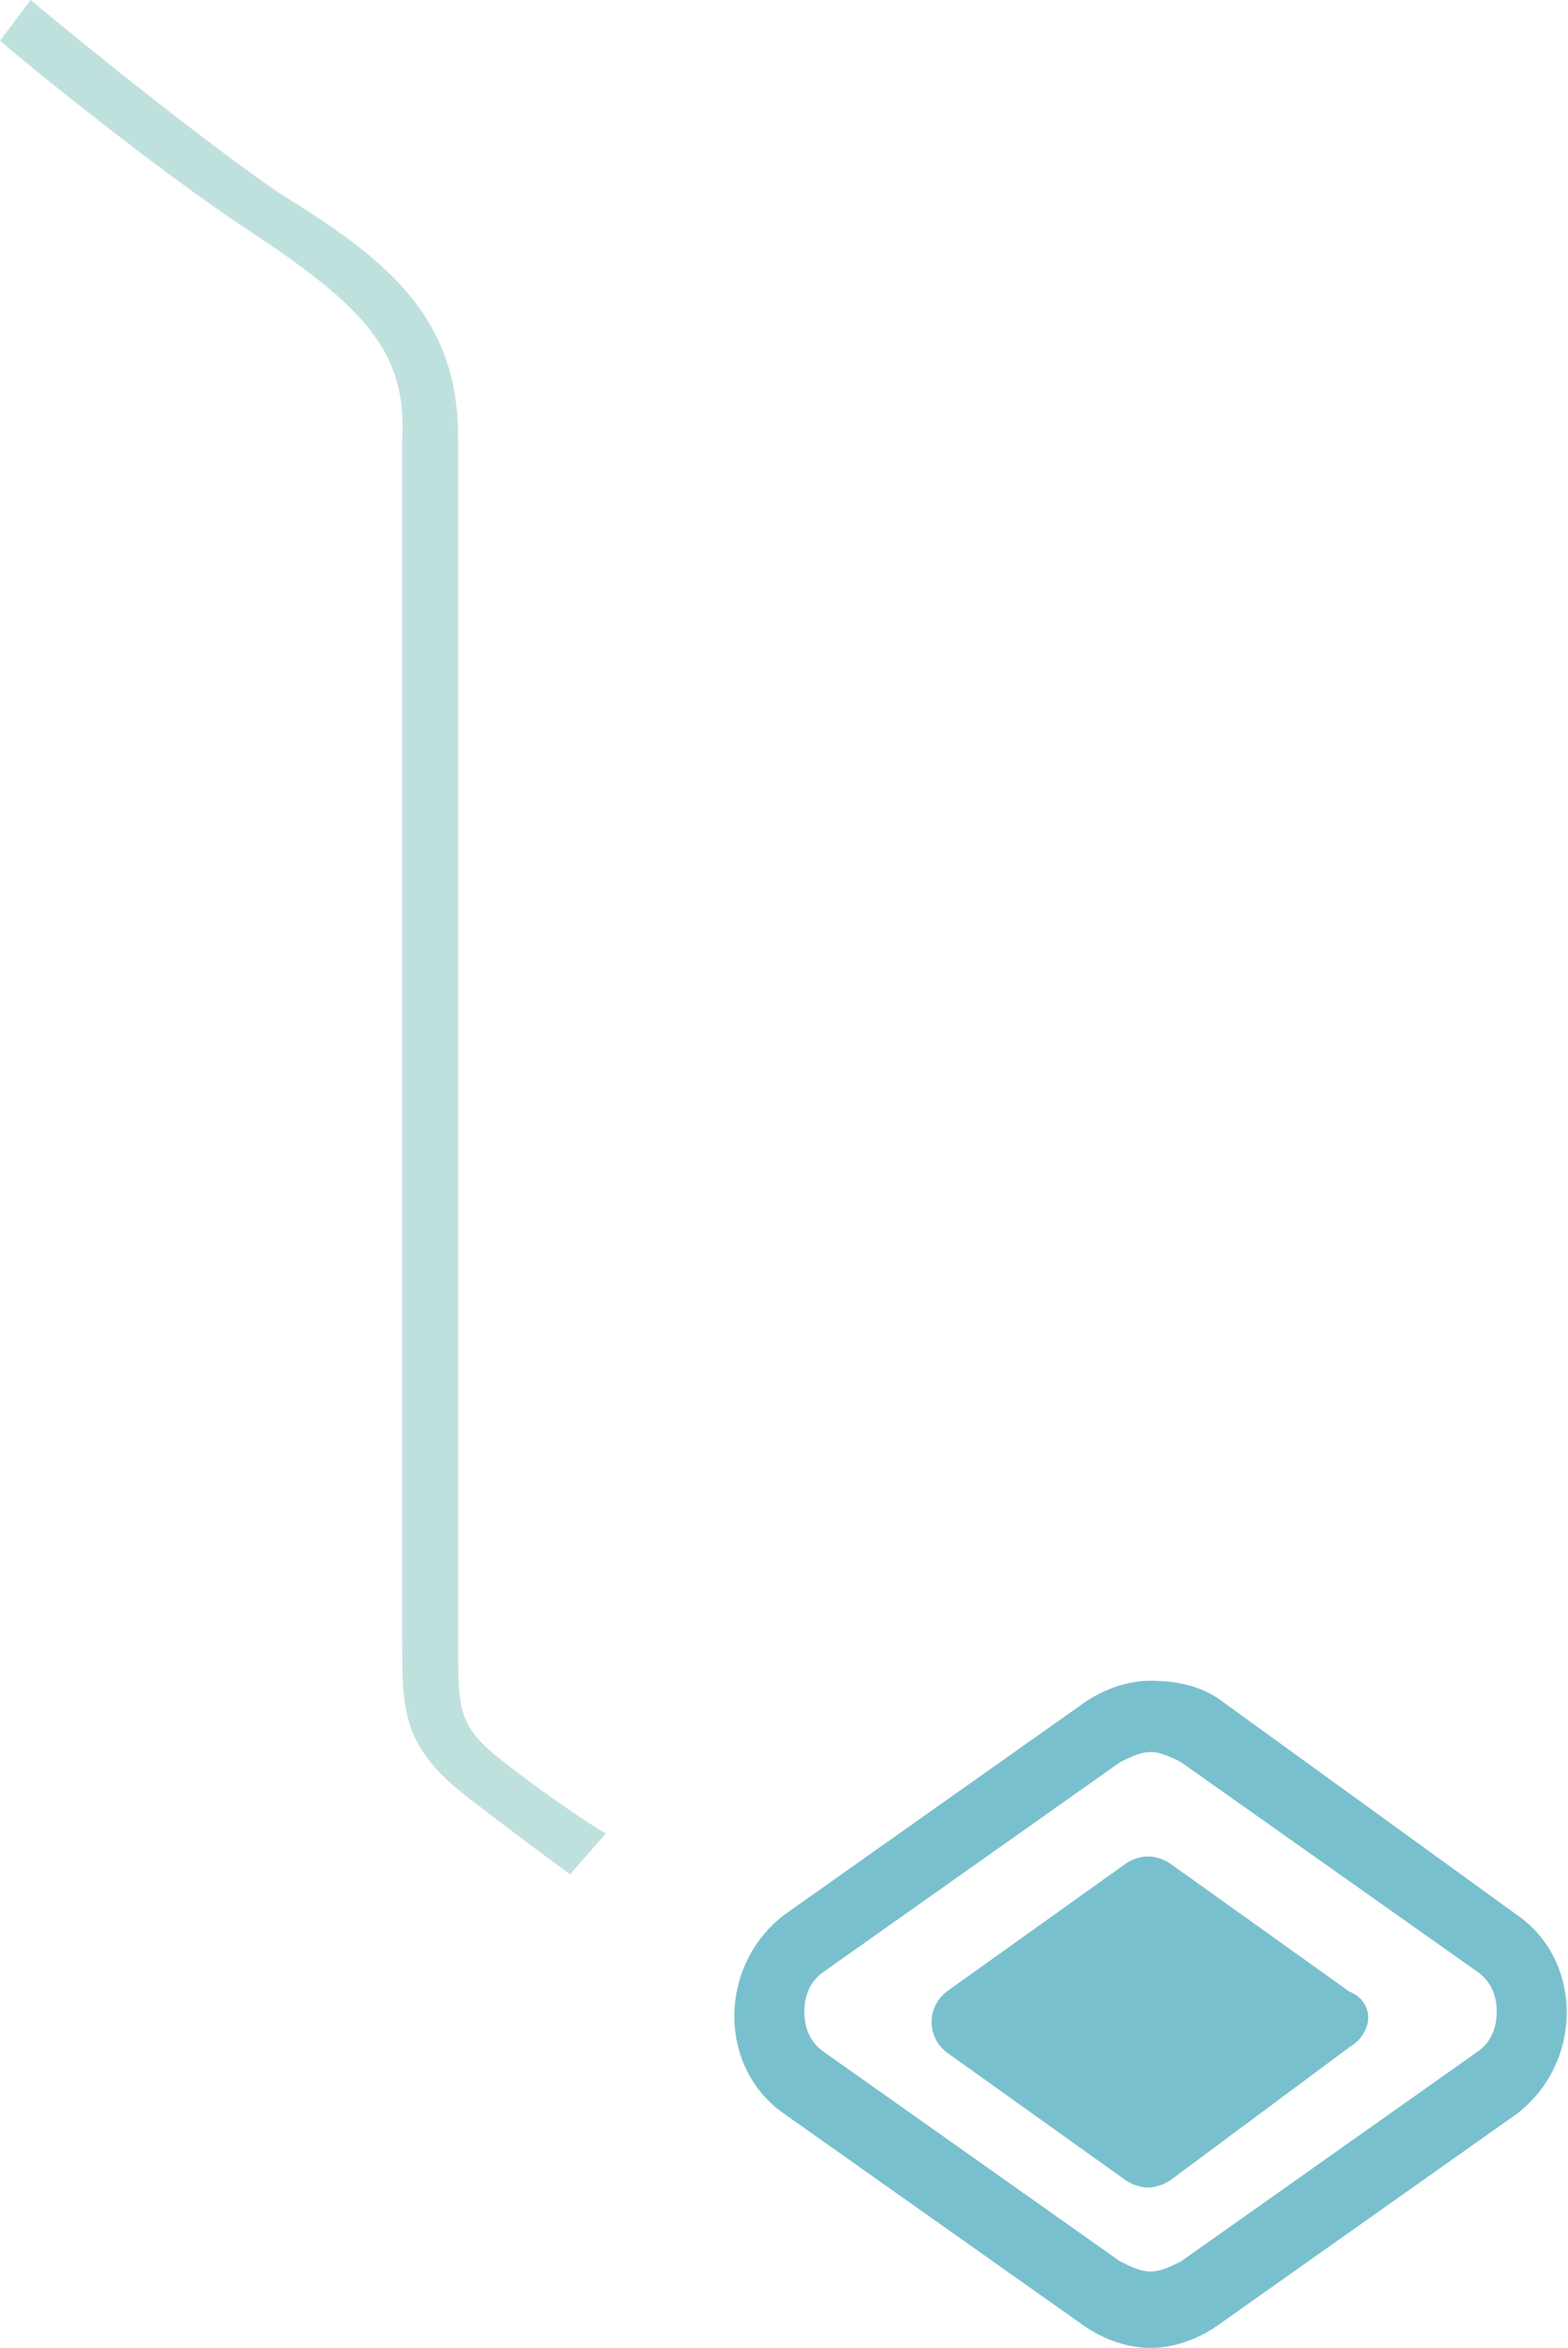 <?xml version="1.0" encoding="utf-8"?>
<!-- Generator: Adobe Illustrator 27.4.0, SVG Export Plug-In . SVG Version: 6.00 Build 0)  -->
<svg version="1.1" baseProfile="tiny" id="Layer_1" xmlns="http://www.w3.org/2000/svg" xmlns:xlink="http://www.w3.org/1999/xlink"
	 x="0px" y="0px" viewBox="0 0 30.8 46.1" overflow="visible" xml:space="preserve">
<g>
	<g>
		<path fill="#79C0CE" d="M26.5,40.2L23,42.8c-0.3,0.2-0.6,0.2-0.9,0l-3.5-2.5c-0.4-0.3-0.4-0.9,0-1.2l3.5-2.5
			c0.3-0.2,0.6-0.2,0.9,0l3.5,2.5C27,39.3,27,39.9,26.5,40.2z"/>
		<path fill="#79C0CE" d="M22.6,34.4c0.2,0,0.4,0.1,0.6,0.2l5.8,4.1c0.3,0.2,0.4,0.5,0.4,0.8c0,0.3-0.1,0.6-0.4,0.8l-5.8,4.1
			c-0.2,0.1-0.4,0.2-0.6,0.2s-0.4-0.1-0.6-0.2l-5.8-4.1c-0.3-0.2-0.4-0.5-0.4-0.8c0-0.3,0.1-0.6,0.4-0.8l5.8-4.1
			C22.2,34.5,22.4,34.4,22.6,34.4 M22.6,33c-0.5,0-1,0.2-1.4,0.5l-5.8,4.1c-1.3,1-1.3,3,0,3.9l5.8,4.1c0.4,0.3,0.9,0.5,1.4,0.5
			c0.5,0,1-0.2,1.4-0.5l5.8-4.1c1.3-1,1.3-3,0-3.9L24,33.4C23.6,33.1,23.1,33,22.6,33L22.6,33z"/>
	</g>
	<path fill="#BFE1DE" d="M11.2,36.8c0,0-0.7-0.5-2-1.5c-1.3-1-1.3-1.7-1.3-3.1c0-0.3,0-0.6,0-1V8.6C8,6.9,7.1,6,5,4.6
		C3,3.3,0.1,0.9,0,0.8L0.6,0c0,0,3,2.5,4.9,3.8C7.6,5.1,9,6.2,9,8.6v22.7c0,0.4,0,0.7,0,1c0,1.3,0,1.6,0.9,2.3c1.3,1,2,1.4,2,1.4
		L11.2,36.8z"/>
</g>
</svg>
